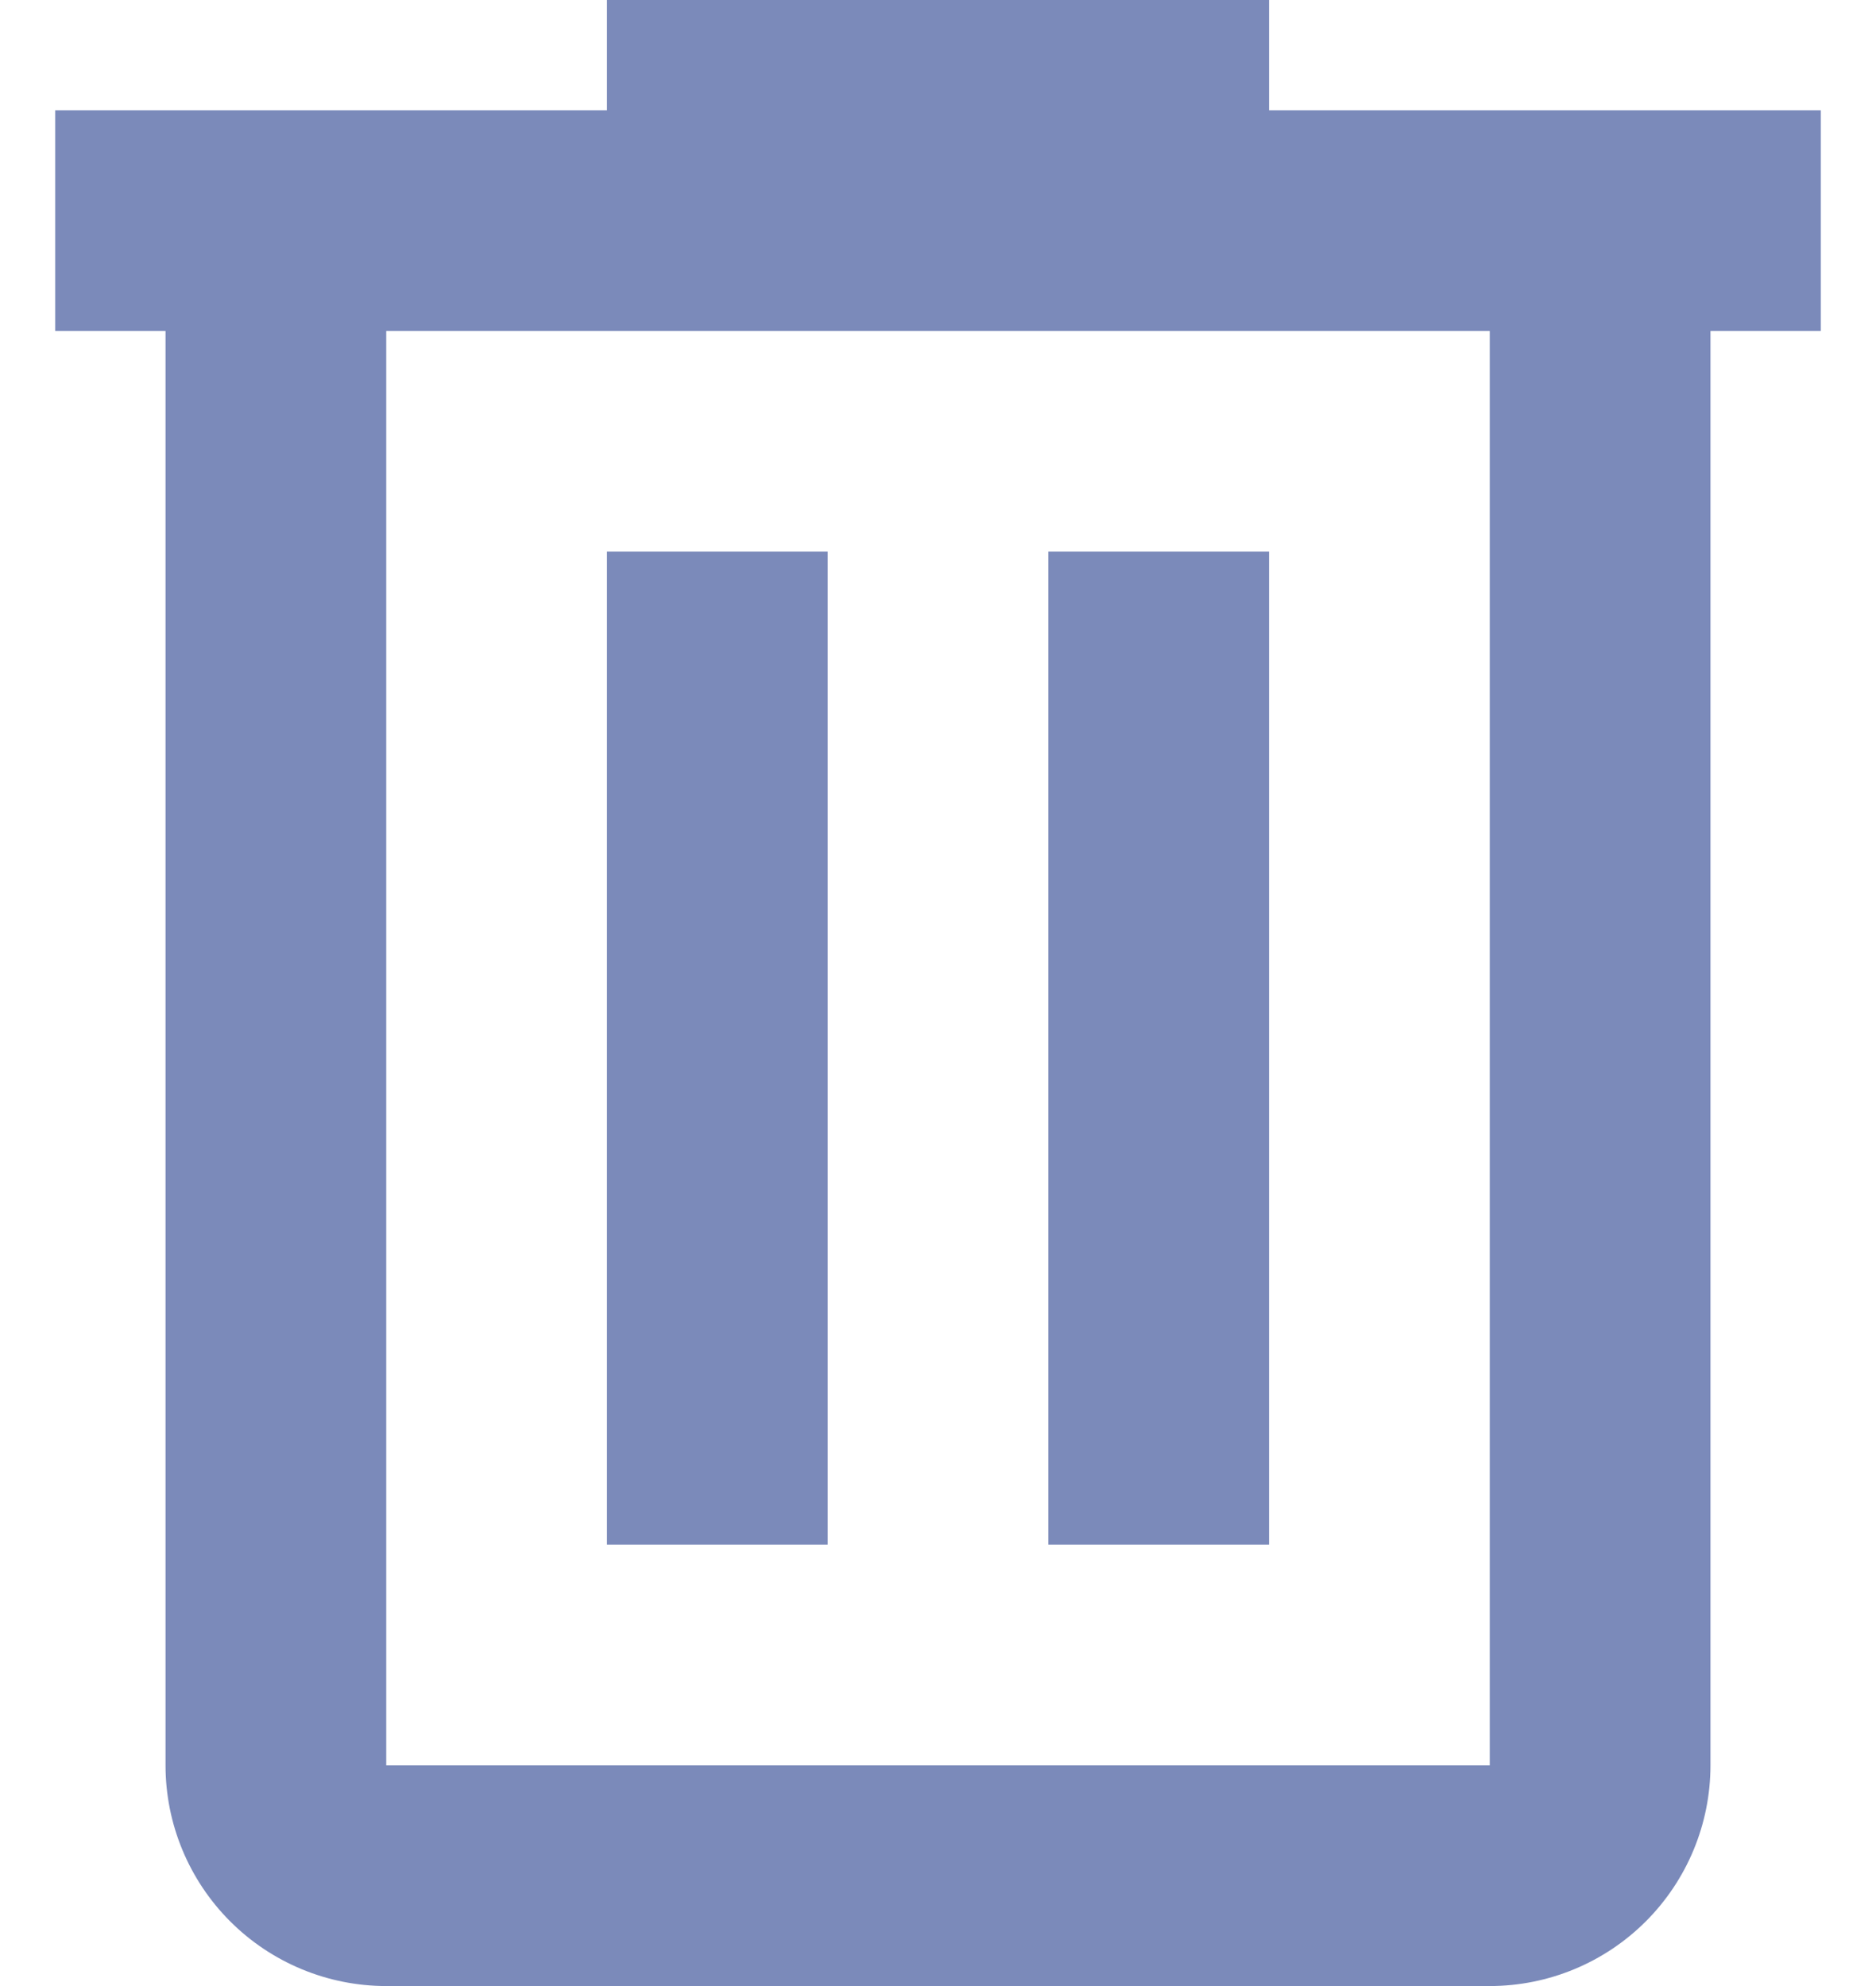 <svg width="17" height="18" viewBox="0 0 17 18" fill="none" xmlns="http://www.w3.org/2000/svg">
<path d="M5.5 0V1H0.5V3H1.5V16C1.5 16.53 1.711 17.039 2.086 17.414C2.461 17.789 2.97 18 3.5 18H13.5C14.03 18 14.539 17.789 14.914 17.414C15.289 17.039 15.5 16.53 15.5 16V3H16.5V1H11.5V0H5.5ZM3.5 3H13.5V16H3.5V3ZM5.5 5V14H7.5V5H5.5ZM9.5 5V14H11.5V5H9.5Z" fill="#7B8ABA"/>
</svg>
